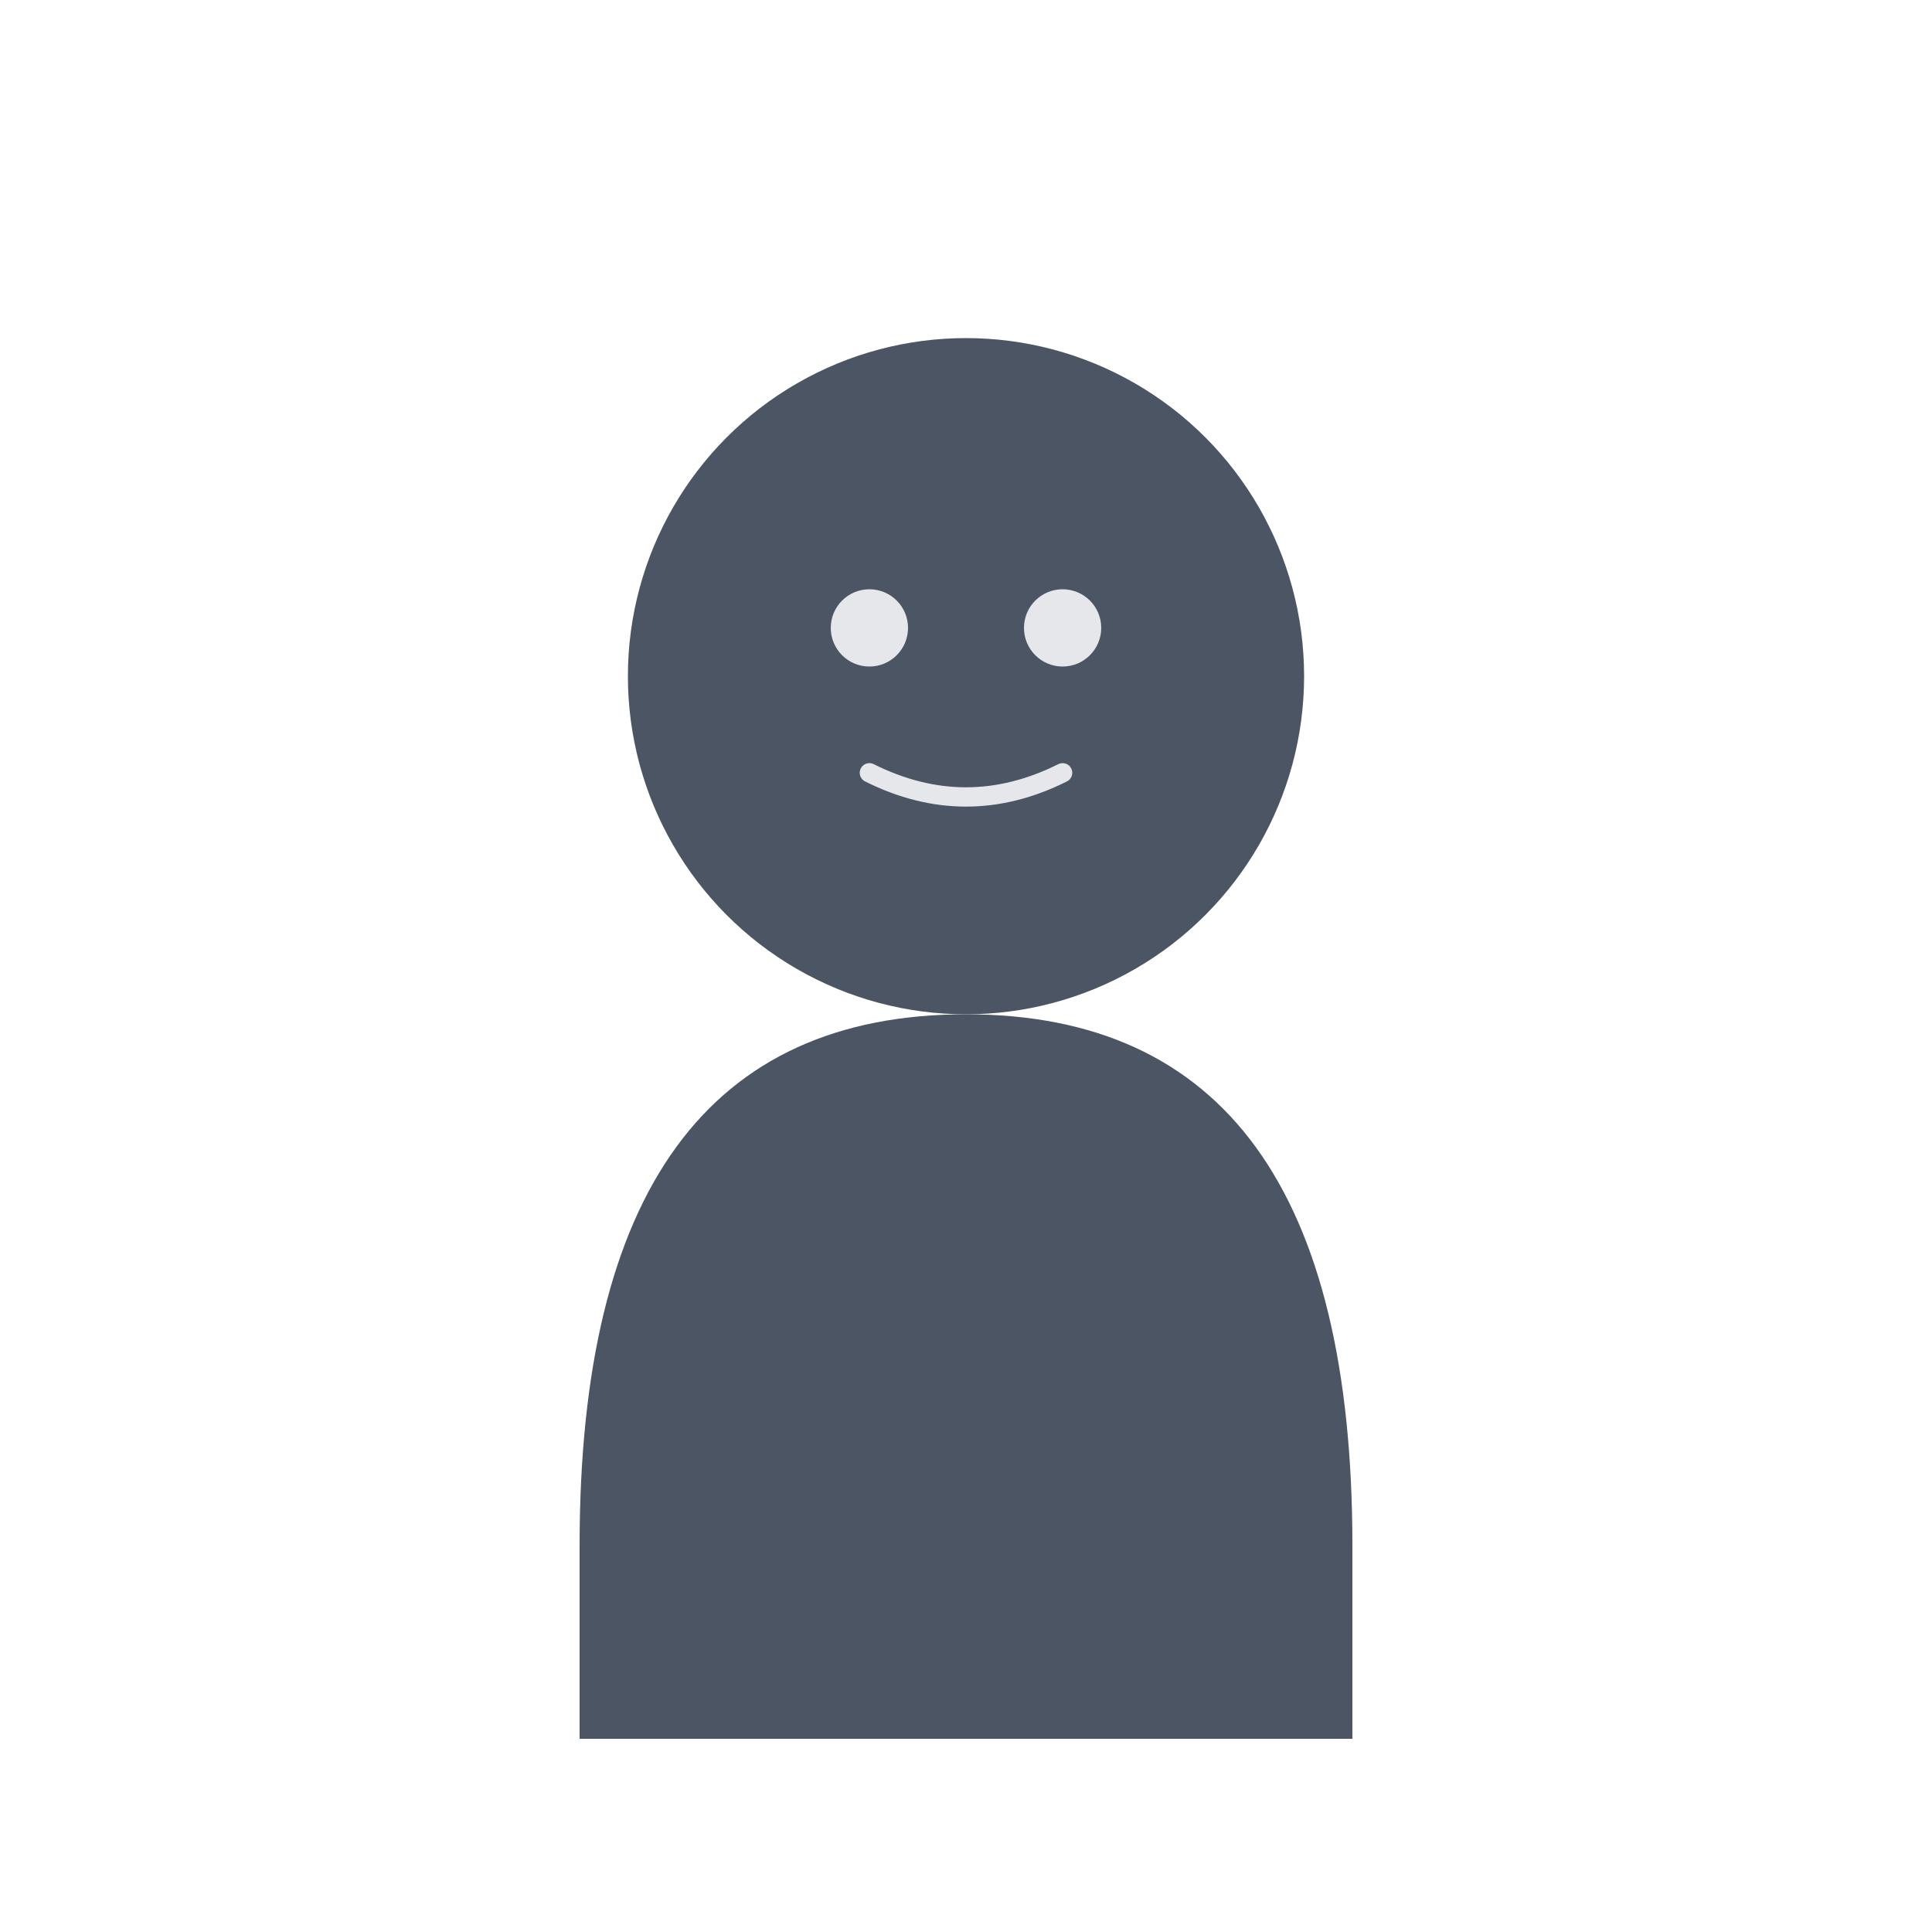<svg xmlns="http://www.w3.org/2000/svg" viewBox="0 0 200 200" fill="none">
  <!-- Голова -->
  <circle cx="100" cy="70" r="35" fill="#4B5563"/>
  <!-- Тело -->
  <path d="M100 105 Q60 105 60 160 L60 180 L140 180 L140 160 Q140 105 100 105 Z" fill="#4B5563"/>
  <!-- Детали -->
  <circle cx="90" cy="65" r="4" fill="#E5E7EB"/>
  <circle cx="110" cy="65" r="4" fill="#E5E7EB"/>
  <path d="M90 80 Q100 85 110 80" stroke="#E5E7EB" stroke-width="2" fill="none" stroke-linecap="round"/>
</svg>


